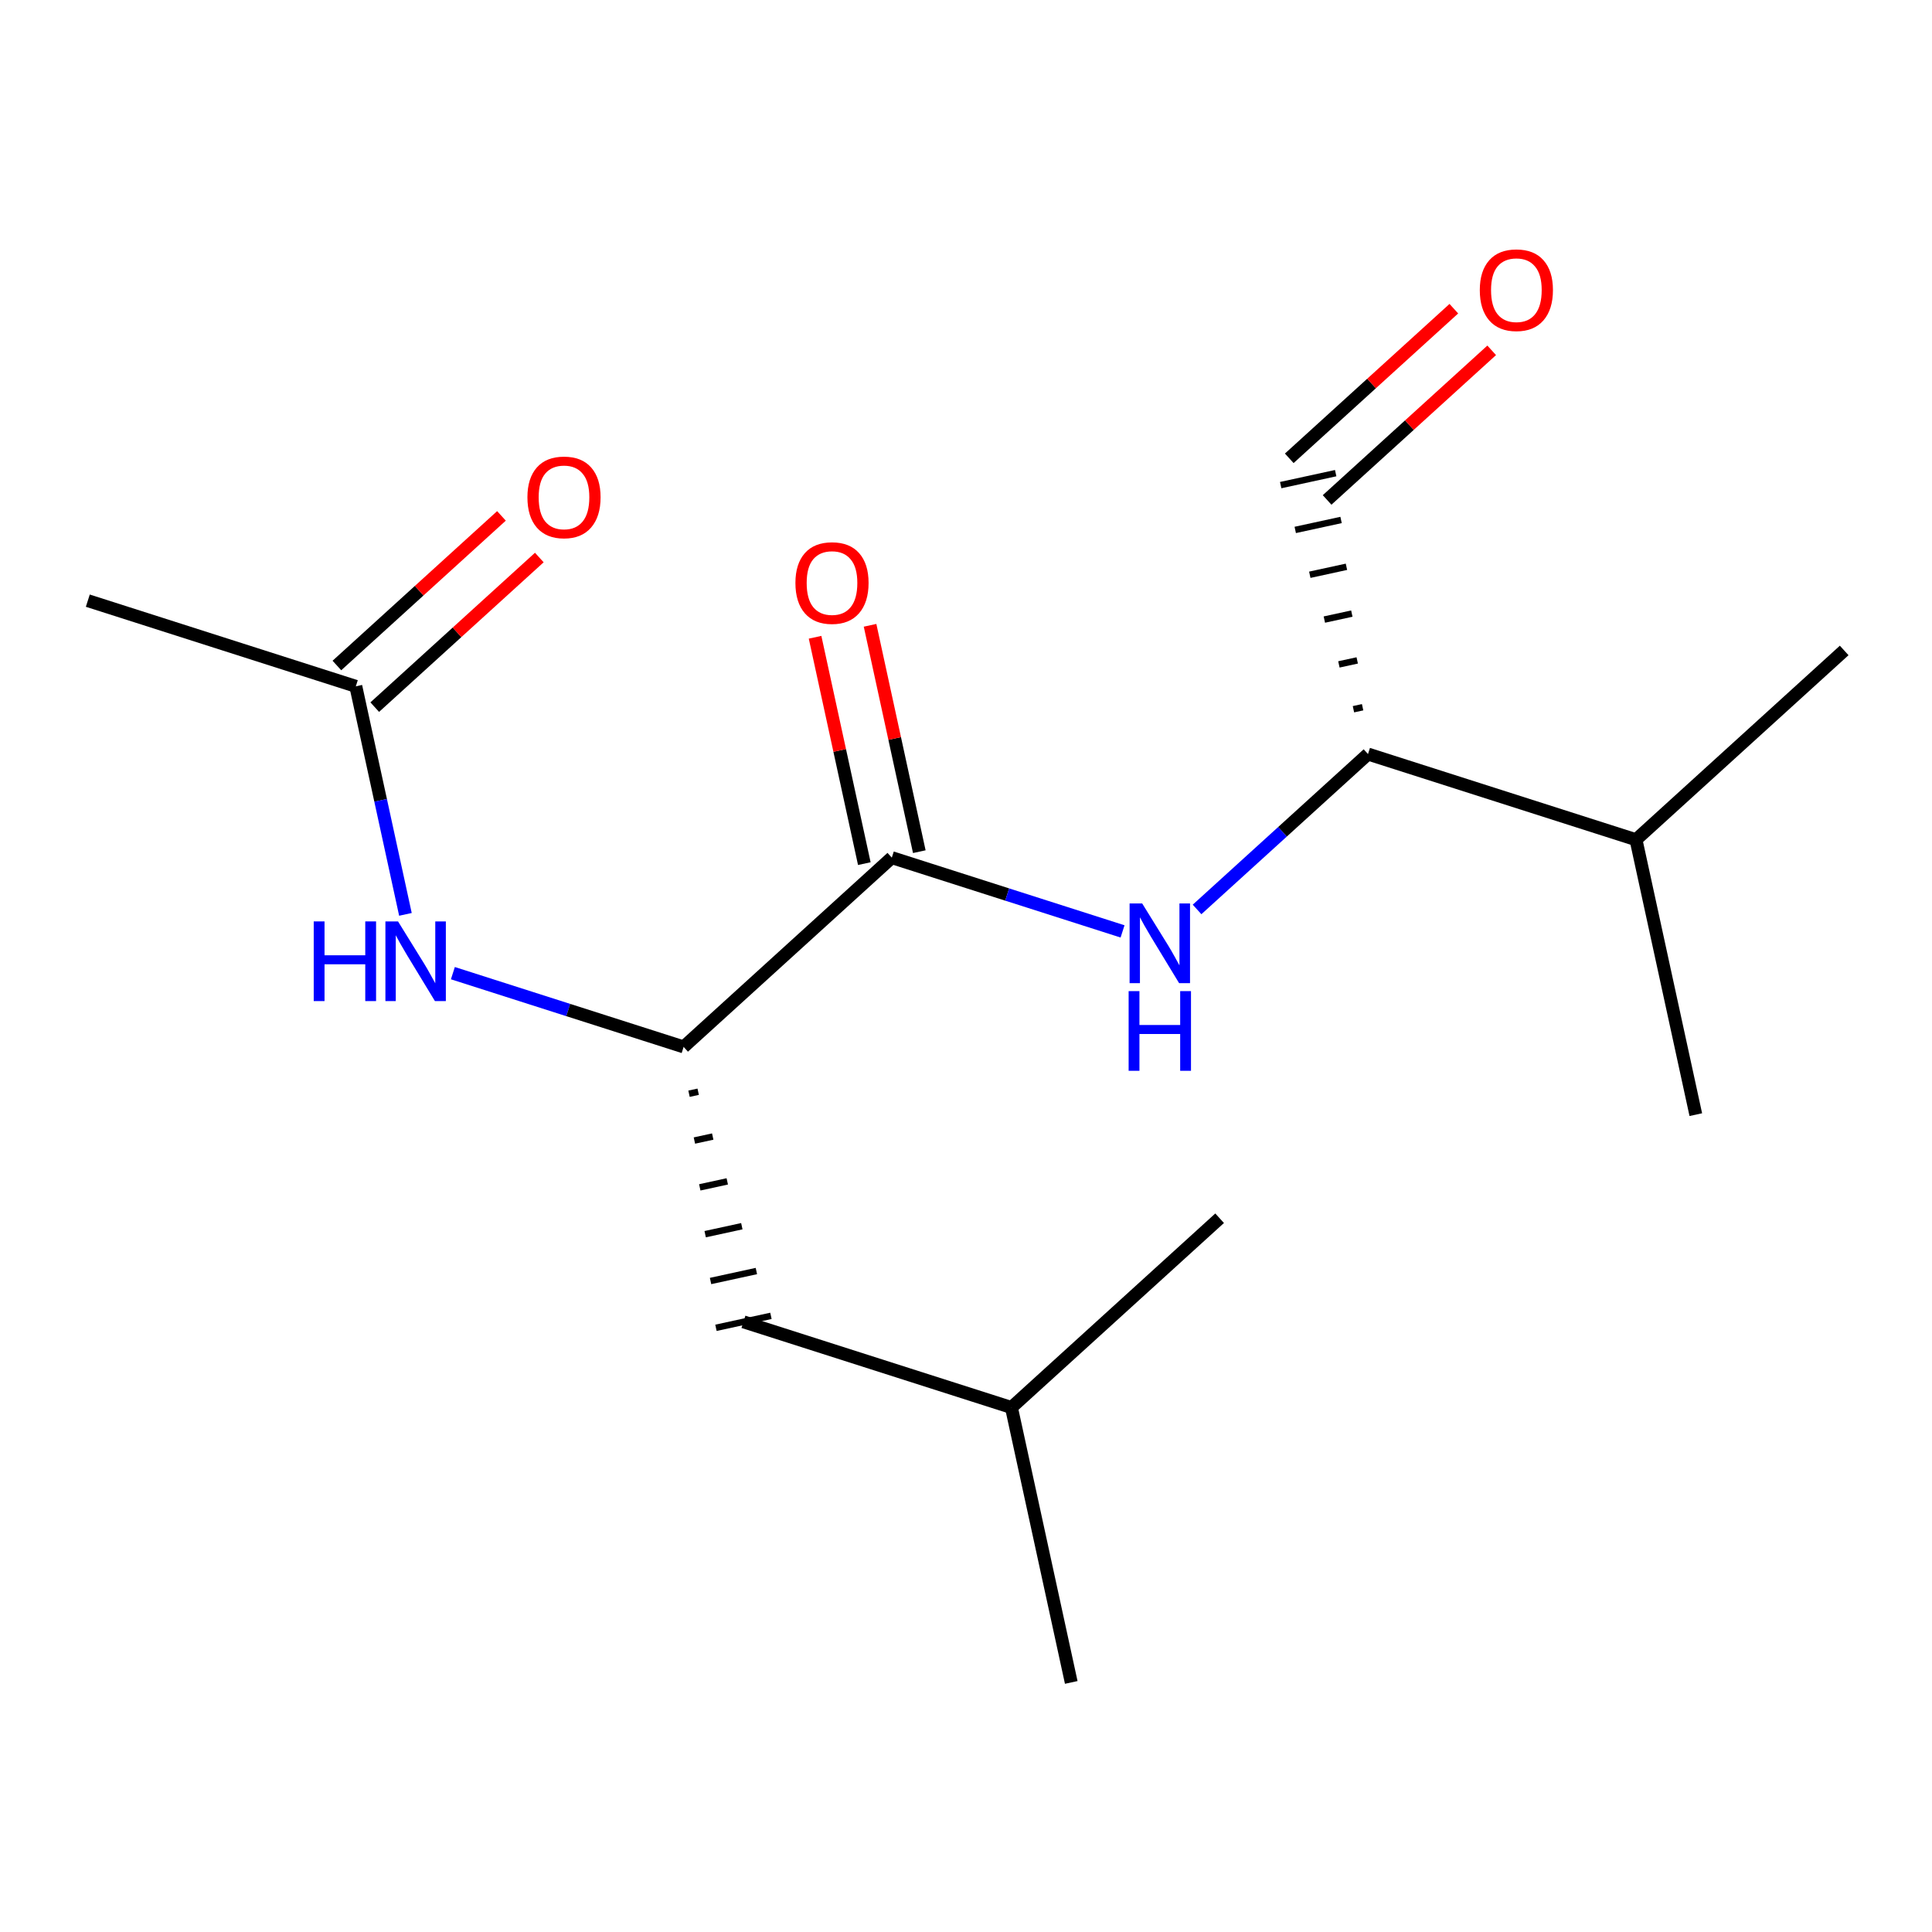 <?xml version='1.0' encoding='iso-8859-1'?>
<svg version='1.1' baseProfile='full'
              xmlns='http://www.w3.org/2000/svg'
                      xmlns:rdkit='http://www.rdkit.org/xml'
                      xmlns:xlink='http://www.w3.org/1999/xlink'
                  xml:space='preserve'
width='300px' height='300px' viewBox='0 0 300 300'>
<!-- END OF HEADER -->
<rect style='opacity:1.0;fill:#FFFFFF;stroke:none' width='300' height='300' x='0' y='0'> </rect>
<rect style='opacity:1.0;fill:#FFFFFF;stroke:none' width='300' height='300' x='0' y='0'> </rect>
<path class='bond-0 atom-0 atom-1' d='M 13.636,93.27 L 55.251,106.572' style='fill:none;fill-rule:evenodd;stroke:#000000;stroke-width:2.0px;stroke-linecap:butt;stroke-linejoin:miter;stroke-opacity:1' />
<path class='bond-1 atom-1 atom-2' d='M 58.19,109.804 L 70.968,98.188' style='fill:none;fill-rule:evenodd;stroke:#000000;stroke-width:2.0px;stroke-linecap:butt;stroke-linejoin:miter;stroke-opacity:1' />
<path class='bond-1 atom-1 atom-2' d='M 70.968,98.188 L 83.745,86.572' style='fill:none;fill-rule:evenodd;stroke:#FF0000;stroke-width:2.0px;stroke-linecap:butt;stroke-linejoin:miter;stroke-opacity:1' />
<path class='bond-1 atom-1 atom-2' d='M 52.312,103.339 L 65.09,91.723' style='fill:none;fill-rule:evenodd;stroke:#000000;stroke-width:2.0px;stroke-linecap:butt;stroke-linejoin:miter;stroke-opacity:1' />
<path class='bond-1 atom-1 atom-2' d='M 65.09,91.723 L 77.867,80.107' style='fill:none;fill-rule:evenodd;stroke:#FF0000;stroke-width:2.0px;stroke-linecap:butt;stroke-linejoin:miter;stroke-opacity:1' />
<path class='bond-2 atom-1 atom-3' d='M 55.251,106.572 L 59.103,124.277' style='fill:none;fill-rule:evenodd;stroke:#000000;stroke-width:2.0px;stroke-linecap:butt;stroke-linejoin:miter;stroke-opacity:1' />
<path class='bond-2 atom-1 atom-3' d='M 59.103,124.277 L 62.955,141.983' style='fill:none;fill-rule:evenodd;stroke:#0000FF;stroke-width:2.0px;stroke-linecap:butt;stroke-linejoin:miter;stroke-opacity:1' />
<path class='bond-3 atom-3 atom-4' d='M 70.323,151.111 L 88.238,156.837' style='fill:none;fill-rule:evenodd;stroke:#0000FF;stroke-width:2.0px;stroke-linecap:butt;stroke-linejoin:miter;stroke-opacity:1' />
<path class='bond-3 atom-3 atom-4' d='M 88.238,156.837 L 106.153,162.564' style='fill:none;fill-rule:evenodd;stroke:#000000;stroke-width:2.0px;stroke-linecap:butt;stroke-linejoin:miter;stroke-opacity:1' />
<path class='bond-4 atom-4 atom-5' d='M 106.99,169.834 L 108.413,169.524' style='fill:none;fill-rule:evenodd;stroke:#000000;stroke-width:1.0px;stroke-linecap:butt;stroke-linejoin:miter;stroke-opacity:1' />
<path class='bond-4 atom-4 atom-5' d='M 107.826,177.103 L 110.672,176.484' style='fill:none;fill-rule:evenodd;stroke:#000000;stroke-width:1.0px;stroke-linecap:butt;stroke-linejoin:miter;stroke-opacity:1' />
<path class='bond-4 atom-4 atom-5' d='M 108.662,184.373 L 112.931,183.444' style='fill:none;fill-rule:evenodd;stroke:#000000;stroke-width:1.0px;stroke-linecap:butt;stroke-linejoin:miter;stroke-opacity:1' />
<path class='bond-4 atom-4 atom-5' d='M 109.499,191.643 L 115.191,190.405' style='fill:none;fill-rule:evenodd;stroke:#000000;stroke-width:1.0px;stroke-linecap:butt;stroke-linejoin:miter;stroke-opacity:1' />
<path class='bond-4 atom-4 atom-5' d='M 110.335,198.913 L 117.45,197.365' style='fill:none;fill-rule:evenodd;stroke:#000000;stroke-width:1.0px;stroke-linecap:butt;stroke-linejoin:miter;stroke-opacity:1' />
<path class='bond-4 atom-4 atom-5' d='M 111.172,206.183 L 119.71,204.325' style='fill:none;fill-rule:evenodd;stroke:#000000;stroke-width:1.0px;stroke-linecap:butt;stroke-linejoin:miter;stroke-opacity:1' />
<path class='bond-8 atom-4 atom-9' d='M 106.153,162.564 L 138.48,133.175' style='fill:none;fill-rule:evenodd;stroke:#000000;stroke-width:2.0px;stroke-linecap:butt;stroke-linejoin:miter;stroke-opacity:1' />
<path class='bond-5 atom-5 atom-6' d='M 115.441,205.254 L 157.055,218.556' style='fill:none;fill-rule:evenodd;stroke:#000000;stroke-width:2.0px;stroke-linecap:butt;stroke-linejoin:miter;stroke-opacity:1' />
<path class='bond-6 atom-6 atom-7' d='M 157.055,218.556 L 166.343,261.246' style='fill:none;fill-rule:evenodd;stroke:#000000;stroke-width:2.0px;stroke-linecap:butt;stroke-linejoin:miter;stroke-opacity:1' />
<path class='bond-7 atom-6 atom-8' d='M 157.055,218.556 L 189.382,189.167' style='fill:none;fill-rule:evenodd;stroke:#000000;stroke-width:2.0px;stroke-linecap:butt;stroke-linejoin:miter;stroke-opacity:1' />
<path class='bond-9 atom-9 atom-10' d='M 142.749,132.247 L 138.926,114.672' style='fill:none;fill-rule:evenodd;stroke:#000000;stroke-width:2.0px;stroke-linecap:butt;stroke-linejoin:miter;stroke-opacity:1' />
<path class='bond-9 atom-9 atom-10' d='M 138.926,114.672 L 135.102,97.097' style='fill:none;fill-rule:evenodd;stroke:#FF0000;stroke-width:2.0px;stroke-linecap:butt;stroke-linejoin:miter;stroke-opacity:1' />
<path class='bond-9 atom-9 atom-10' d='M 134.211,134.104 L 130.388,116.529' style='fill:none;fill-rule:evenodd;stroke:#000000;stroke-width:2.0px;stroke-linecap:butt;stroke-linejoin:miter;stroke-opacity:1' />
<path class='bond-9 atom-9 atom-10' d='M 130.388,116.529 L 126.564,98.954' style='fill:none;fill-rule:evenodd;stroke:#FF0000;stroke-width:2.0px;stroke-linecap:butt;stroke-linejoin:miter;stroke-opacity:1' />
<path class='bond-10 atom-9 atom-11' d='M 138.48,133.175 L 156.395,138.902' style='fill:none;fill-rule:evenodd;stroke:#000000;stroke-width:2.0px;stroke-linecap:butt;stroke-linejoin:miter;stroke-opacity:1' />
<path class='bond-10 atom-9 atom-11' d='M 156.395,138.902 L 174.31,144.628' style='fill:none;fill-rule:evenodd;stroke:#0000FF;stroke-width:2.0px;stroke-linecap:butt;stroke-linejoin:miter;stroke-opacity:1' />
<path class='bond-11 atom-11 atom-12' d='M 185.879,141.219 L 199.151,129.154' style='fill:none;fill-rule:evenodd;stroke:#0000FF;stroke-width:2.0px;stroke-linecap:butt;stroke-linejoin:miter;stroke-opacity:1' />
<path class='bond-11 atom-11 atom-12' d='M 199.151,129.154 L 212.422,117.089' style='fill:none;fill-rule:evenodd;stroke:#000000;stroke-width:2.0px;stroke-linecap:butt;stroke-linejoin:miter;stroke-opacity:1' />
<path class='bond-12 atom-12 atom-13' d='M 211.586,109.819 L 210.163,110.129' style='fill:none;fill-rule:evenodd;stroke:#000000;stroke-width:1.0px;stroke-linecap:butt;stroke-linejoin:miter;stroke-opacity:1' />
<path class='bond-12 atom-12 atom-13' d='M 210.749,102.549 L 207.903,103.168' style='fill:none;fill-rule:evenodd;stroke:#000000;stroke-width:1.0px;stroke-linecap:butt;stroke-linejoin:miter;stroke-opacity:1' />
<path class='bond-12 atom-12 atom-13' d='M 209.913,95.279 L 205.644,96.208' style='fill:none;fill-rule:evenodd;stroke:#000000;stroke-width:1.0px;stroke-linecap:butt;stroke-linejoin:miter;stroke-opacity:1' />
<path class='bond-12 atom-12 atom-13' d='M 209.076,88.01 L 203.384,89.248' style='fill:none;fill-rule:evenodd;stroke:#000000;stroke-width:1.0px;stroke-linecap:butt;stroke-linejoin:miter;stroke-opacity:1' />
<path class='bond-12 atom-12 atom-13' d='M 208.24,80.74 L 201.125,82.287' style='fill:none;fill-rule:evenodd;stroke:#000000;stroke-width:1.0px;stroke-linecap:butt;stroke-linejoin:miter;stroke-opacity:1' />
<path class='bond-12 atom-12 atom-13' d='M 207.403,73.47 L 198.865,75.327' style='fill:none;fill-rule:evenodd;stroke:#000000;stroke-width:1.0px;stroke-linecap:butt;stroke-linejoin:miter;stroke-opacity:1' />
<path class='bond-14 atom-12 atom-15' d='M 212.422,117.089 L 254.037,130.391' style='fill:none;fill-rule:evenodd;stroke:#000000;stroke-width:2.0px;stroke-linecap:butt;stroke-linejoin:miter;stroke-opacity:1' />
<path class='bond-13 atom-13 atom-14' d='M 206.073,77.631 L 218.851,66.015' style='fill:none;fill-rule:evenodd;stroke:#000000;stroke-width:2.0px;stroke-linecap:butt;stroke-linejoin:miter;stroke-opacity:1' />
<path class='bond-13 atom-13 atom-14' d='M 218.851,66.015 L 231.629,54.399' style='fill:none;fill-rule:evenodd;stroke:#FF0000;stroke-width:2.0px;stroke-linecap:butt;stroke-linejoin:miter;stroke-opacity:1' />
<path class='bond-13 atom-13 atom-14' d='M 200.196,71.166 L 212.973,59.55' style='fill:none;fill-rule:evenodd;stroke:#000000;stroke-width:2.0px;stroke-linecap:butt;stroke-linejoin:miter;stroke-opacity:1' />
<path class='bond-13 atom-13 atom-14' d='M 212.973,59.55 L 225.751,47.934' style='fill:none;fill-rule:evenodd;stroke:#FF0000;stroke-width:2.0px;stroke-linecap:butt;stroke-linejoin:miter;stroke-opacity:1' />
<path class='bond-15 atom-15 atom-16' d='M 254.037,130.391 L 286.364,101.002' style='fill:none;fill-rule:evenodd;stroke:#000000;stroke-width:2.0px;stroke-linecap:butt;stroke-linejoin:miter;stroke-opacity:1' />
<path class='bond-16 atom-15 atom-17' d='M 254.037,130.391 L 263.324,173.081' style='fill:none;fill-rule:evenodd;stroke:#000000;stroke-width:2.0px;stroke-linecap:butt;stroke-linejoin:miter;stroke-opacity:1' />
<path  class='atom-2' d='M 81.898 77.218
Q 81.898 74.247, 83.366 72.587
Q 84.834 70.927, 87.578 70.927
Q 90.322 70.927, 91.79 72.587
Q 93.258 74.247, 93.258 77.218
Q 93.258 80.224, 91.772 81.937
Q 90.287 83.632, 87.578 83.632
Q 84.852 83.632, 83.366 81.937
Q 81.898 80.241, 81.898 77.218
M 87.578 82.234
Q 89.465 82.234, 90.479 80.975
Q 91.51 79.7, 91.51 77.218
Q 91.51 74.789, 90.479 73.566
Q 89.465 72.325, 87.578 72.325
Q 85.691 72.325, 84.66 73.548
Q 83.646 74.772, 83.646 77.218
Q 83.646 79.717, 84.66 80.975
Q 85.691 82.234, 87.578 82.234
' fill='#FF0000'/>
<path  class='atom-3' d='M 48.715 143.076
L 50.392 143.076
L 50.392 148.336
L 56.718 148.336
L 56.718 143.076
L 58.396 143.076
L 58.396 155.448
L 56.718 155.448
L 56.718 149.734
L 50.392 149.734
L 50.392 155.448
L 48.715 155.448
L 48.715 143.076
' fill='#0000FF'/>
<path  class='atom-3' d='M 61.804 143.076
L 65.858 149.629
Q 66.26 150.275, 66.906 151.446
Q 67.553 152.617, 67.588 152.687
L 67.588 143.076
L 69.231 143.076
L 69.231 155.448
L 67.536 155.448
L 63.184 148.283
Q 62.677 147.444, 62.136 146.483
Q 61.611 145.522, 61.454 145.225
L 61.454 155.448
L 59.846 155.448
L 59.846 143.076
L 61.804 143.076
' fill='#0000FF'/>
<path  class='atom-10' d='M 123.513 90.52
Q 123.513 87.549, 124.981 85.889
Q 126.449 84.229, 129.193 84.229
Q 131.936 84.229, 133.404 85.889
Q 134.872 87.549, 134.872 90.52
Q 134.872 93.526, 133.387 95.238
Q 131.901 96.934, 129.193 96.934
Q 126.466 96.934, 124.981 95.238
Q 123.513 93.543, 123.513 90.52
M 129.193 95.535
Q 131.08 95.535, 132.094 94.277
Q 133.125 93.002, 133.125 90.52
Q 133.125 88.091, 132.094 86.868
Q 131.08 85.627, 129.193 85.627
Q 127.305 85.627, 126.274 86.85
Q 125.261 88.073, 125.261 90.52
Q 125.261 93.019, 126.274 94.277
Q 127.305 95.535, 129.193 95.535
' fill='#FF0000'/>
<path  class='atom-11' d='M 177.36 140.291
L 181.414 146.844
Q 181.816 147.491, 182.463 148.662
Q 183.109 149.832, 183.144 149.902
L 183.144 140.291
L 184.787 140.291
L 184.787 152.664
L 183.092 152.664
L 178.741 145.499
Q 178.234 144.66, 177.692 143.699
Q 177.168 142.737, 177.01 142.44
L 177.01 152.664
L 175.403 152.664
L 175.403 140.291
L 177.36 140.291
' fill='#0000FF'/>
<path  class='atom-11' d='M 175.254 153.901
L 176.932 153.901
L 176.932 159.161
L 183.258 159.161
L 183.258 153.901
L 184.936 153.901
L 184.936 166.273
L 183.258 166.273
L 183.258 160.559
L 176.932 160.559
L 176.932 166.273
L 175.254 166.273
L 175.254 153.901
' fill='#0000FF'/>
<path  class='atom-14' d='M 229.782 45.045
Q 229.782 42.074, 231.25 40.414
Q 232.718 38.754, 235.461 38.754
Q 238.205 38.754, 239.673 40.414
Q 241.141 42.074, 241.141 45.045
Q 241.141 48.051, 239.656 49.764
Q 238.17 51.459, 235.461 51.459
Q 232.735 51.459, 231.25 49.764
Q 229.782 48.068, 229.782 45.045
M 235.461 50.061
Q 237.349 50.061, 238.362 48.802
Q 239.393 47.527, 239.393 45.045
Q 239.393 42.616, 238.362 41.393
Q 237.349 40.152, 235.461 40.152
Q 233.574 40.152, 232.543 41.375
Q 231.529 42.599, 231.529 45.045
Q 231.529 47.544, 232.543 48.802
Q 233.574 50.061, 235.461 50.061
' fill='#FF0000'/>
</svg>
